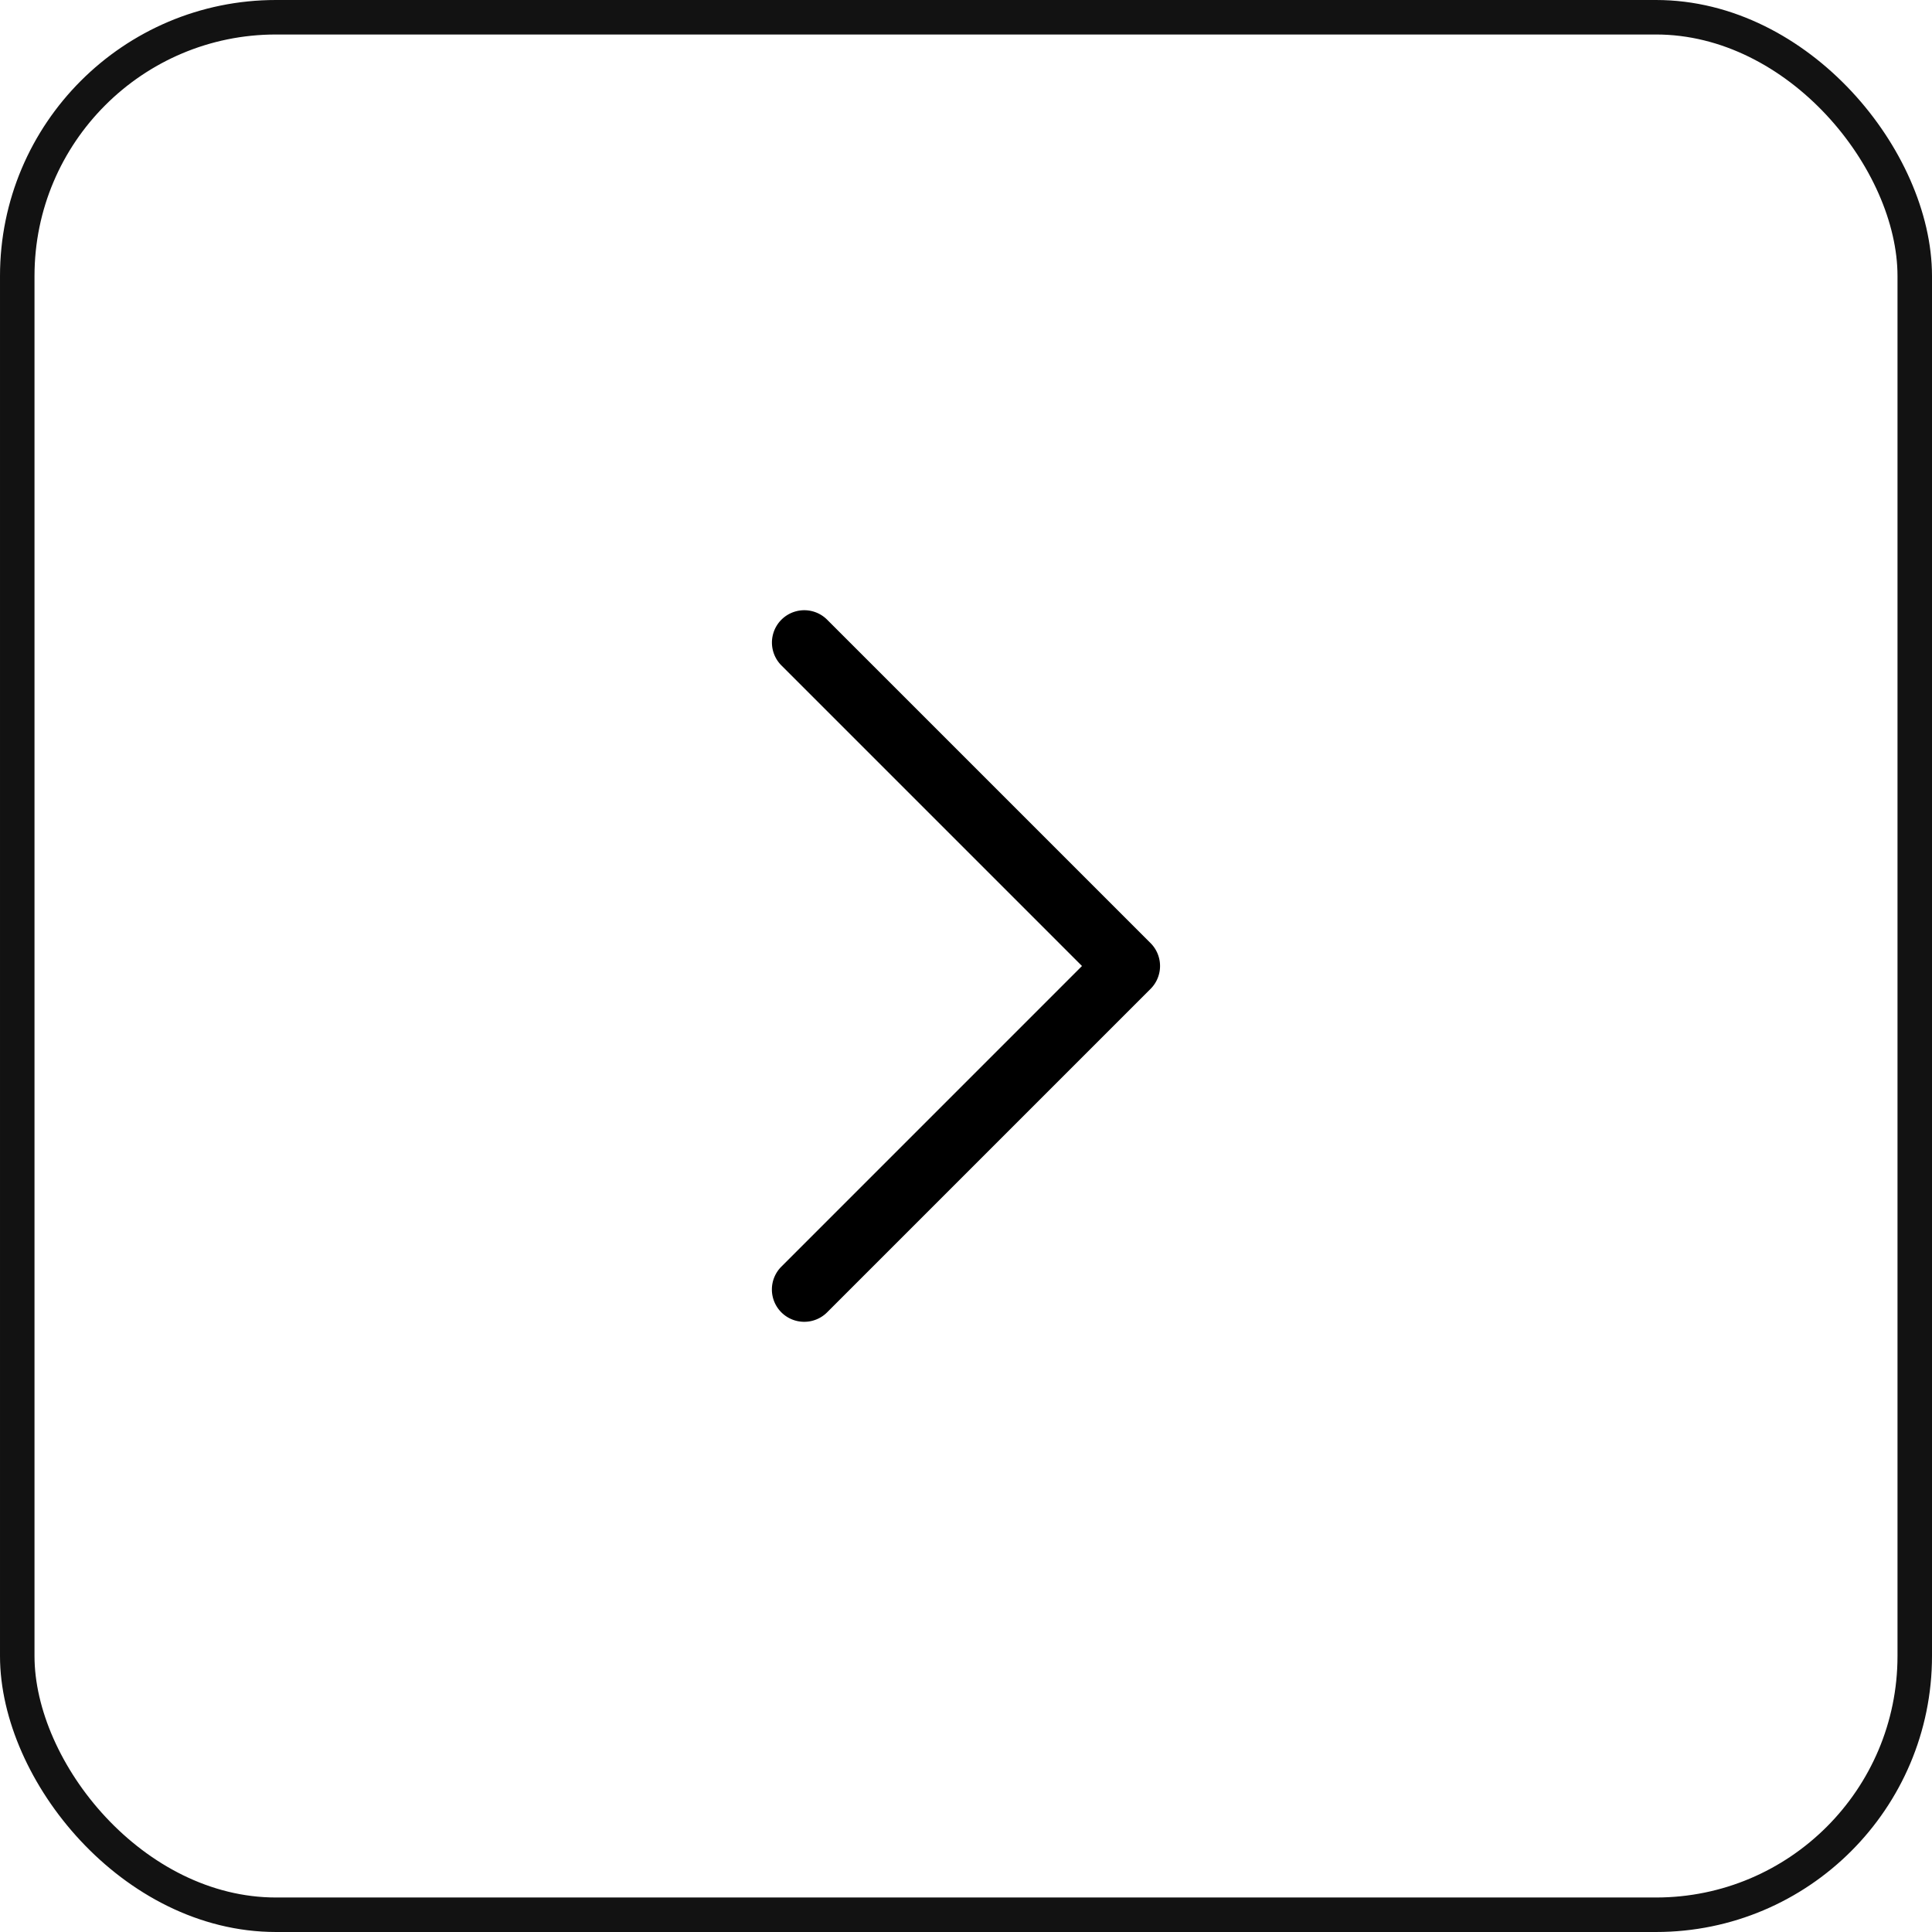 <svg xmlns="http://www.w3.org/2000/svg" width="56" height="56" fill="none"><rect width="55" height="55" x=".5" y=".5" stroke="#121212" rx="7.5"/><path fill="#000" d="M23.313 38.313a.936.936 0 0 1-.663-1.6L31.362 28l-8.712-8.712a.937.937 0 1 1 1.325-1.326l9.375 9.375a.938.938 0 0 1 0 1.326l-9.375 9.375a.936.936 0 0 1-.662.275Z"/></svg>